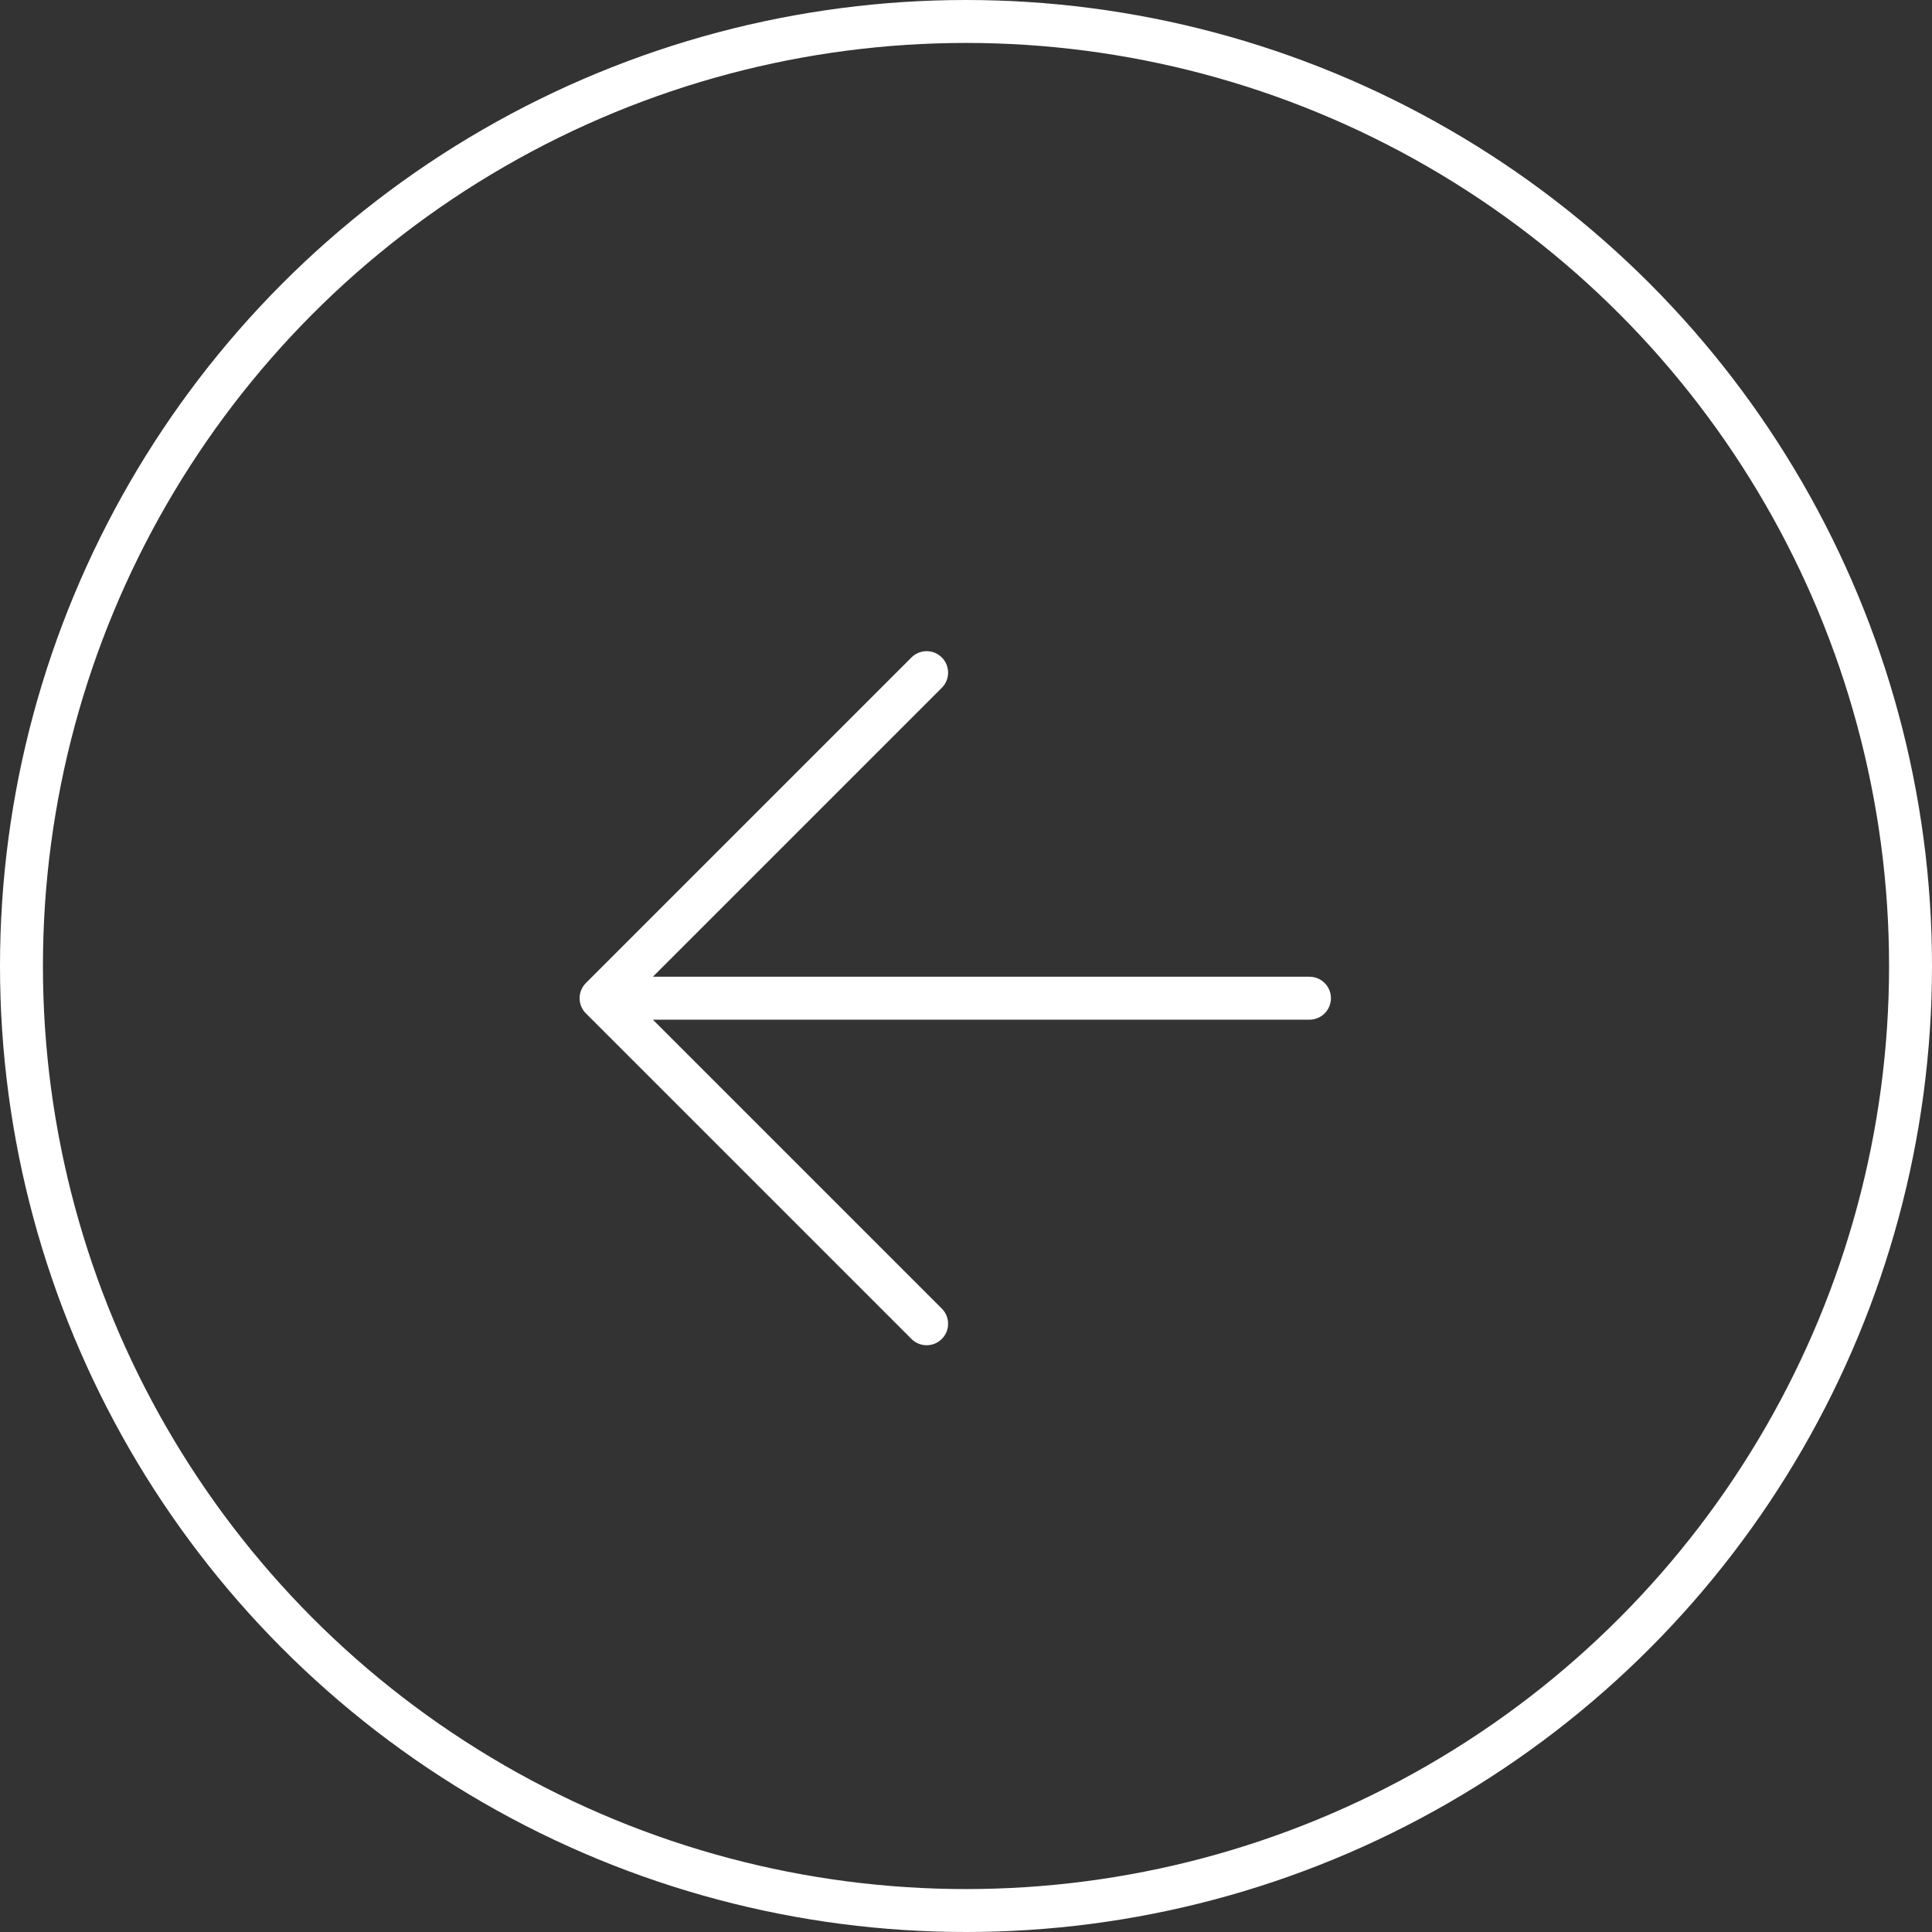 <?xml version="1.0" encoding="UTF-8"?> <svg xmlns="http://www.w3.org/2000/svg" width="45" height="45" viewBox="0 0 45 45" fill="none"><rect x="0" y="0" width="45" height="45" fill="#333333" stroke="none"/> <circle cx="22.5" cy="22.5" r="22" stroke="white"></circle> <path d="M14 23.25L21.583 15.667M14 23.25L21.583 30.833M14 23.25H30.5" stroke="white" stroke-linecap="round" stroke-linejoin="round"></path> </svg> 